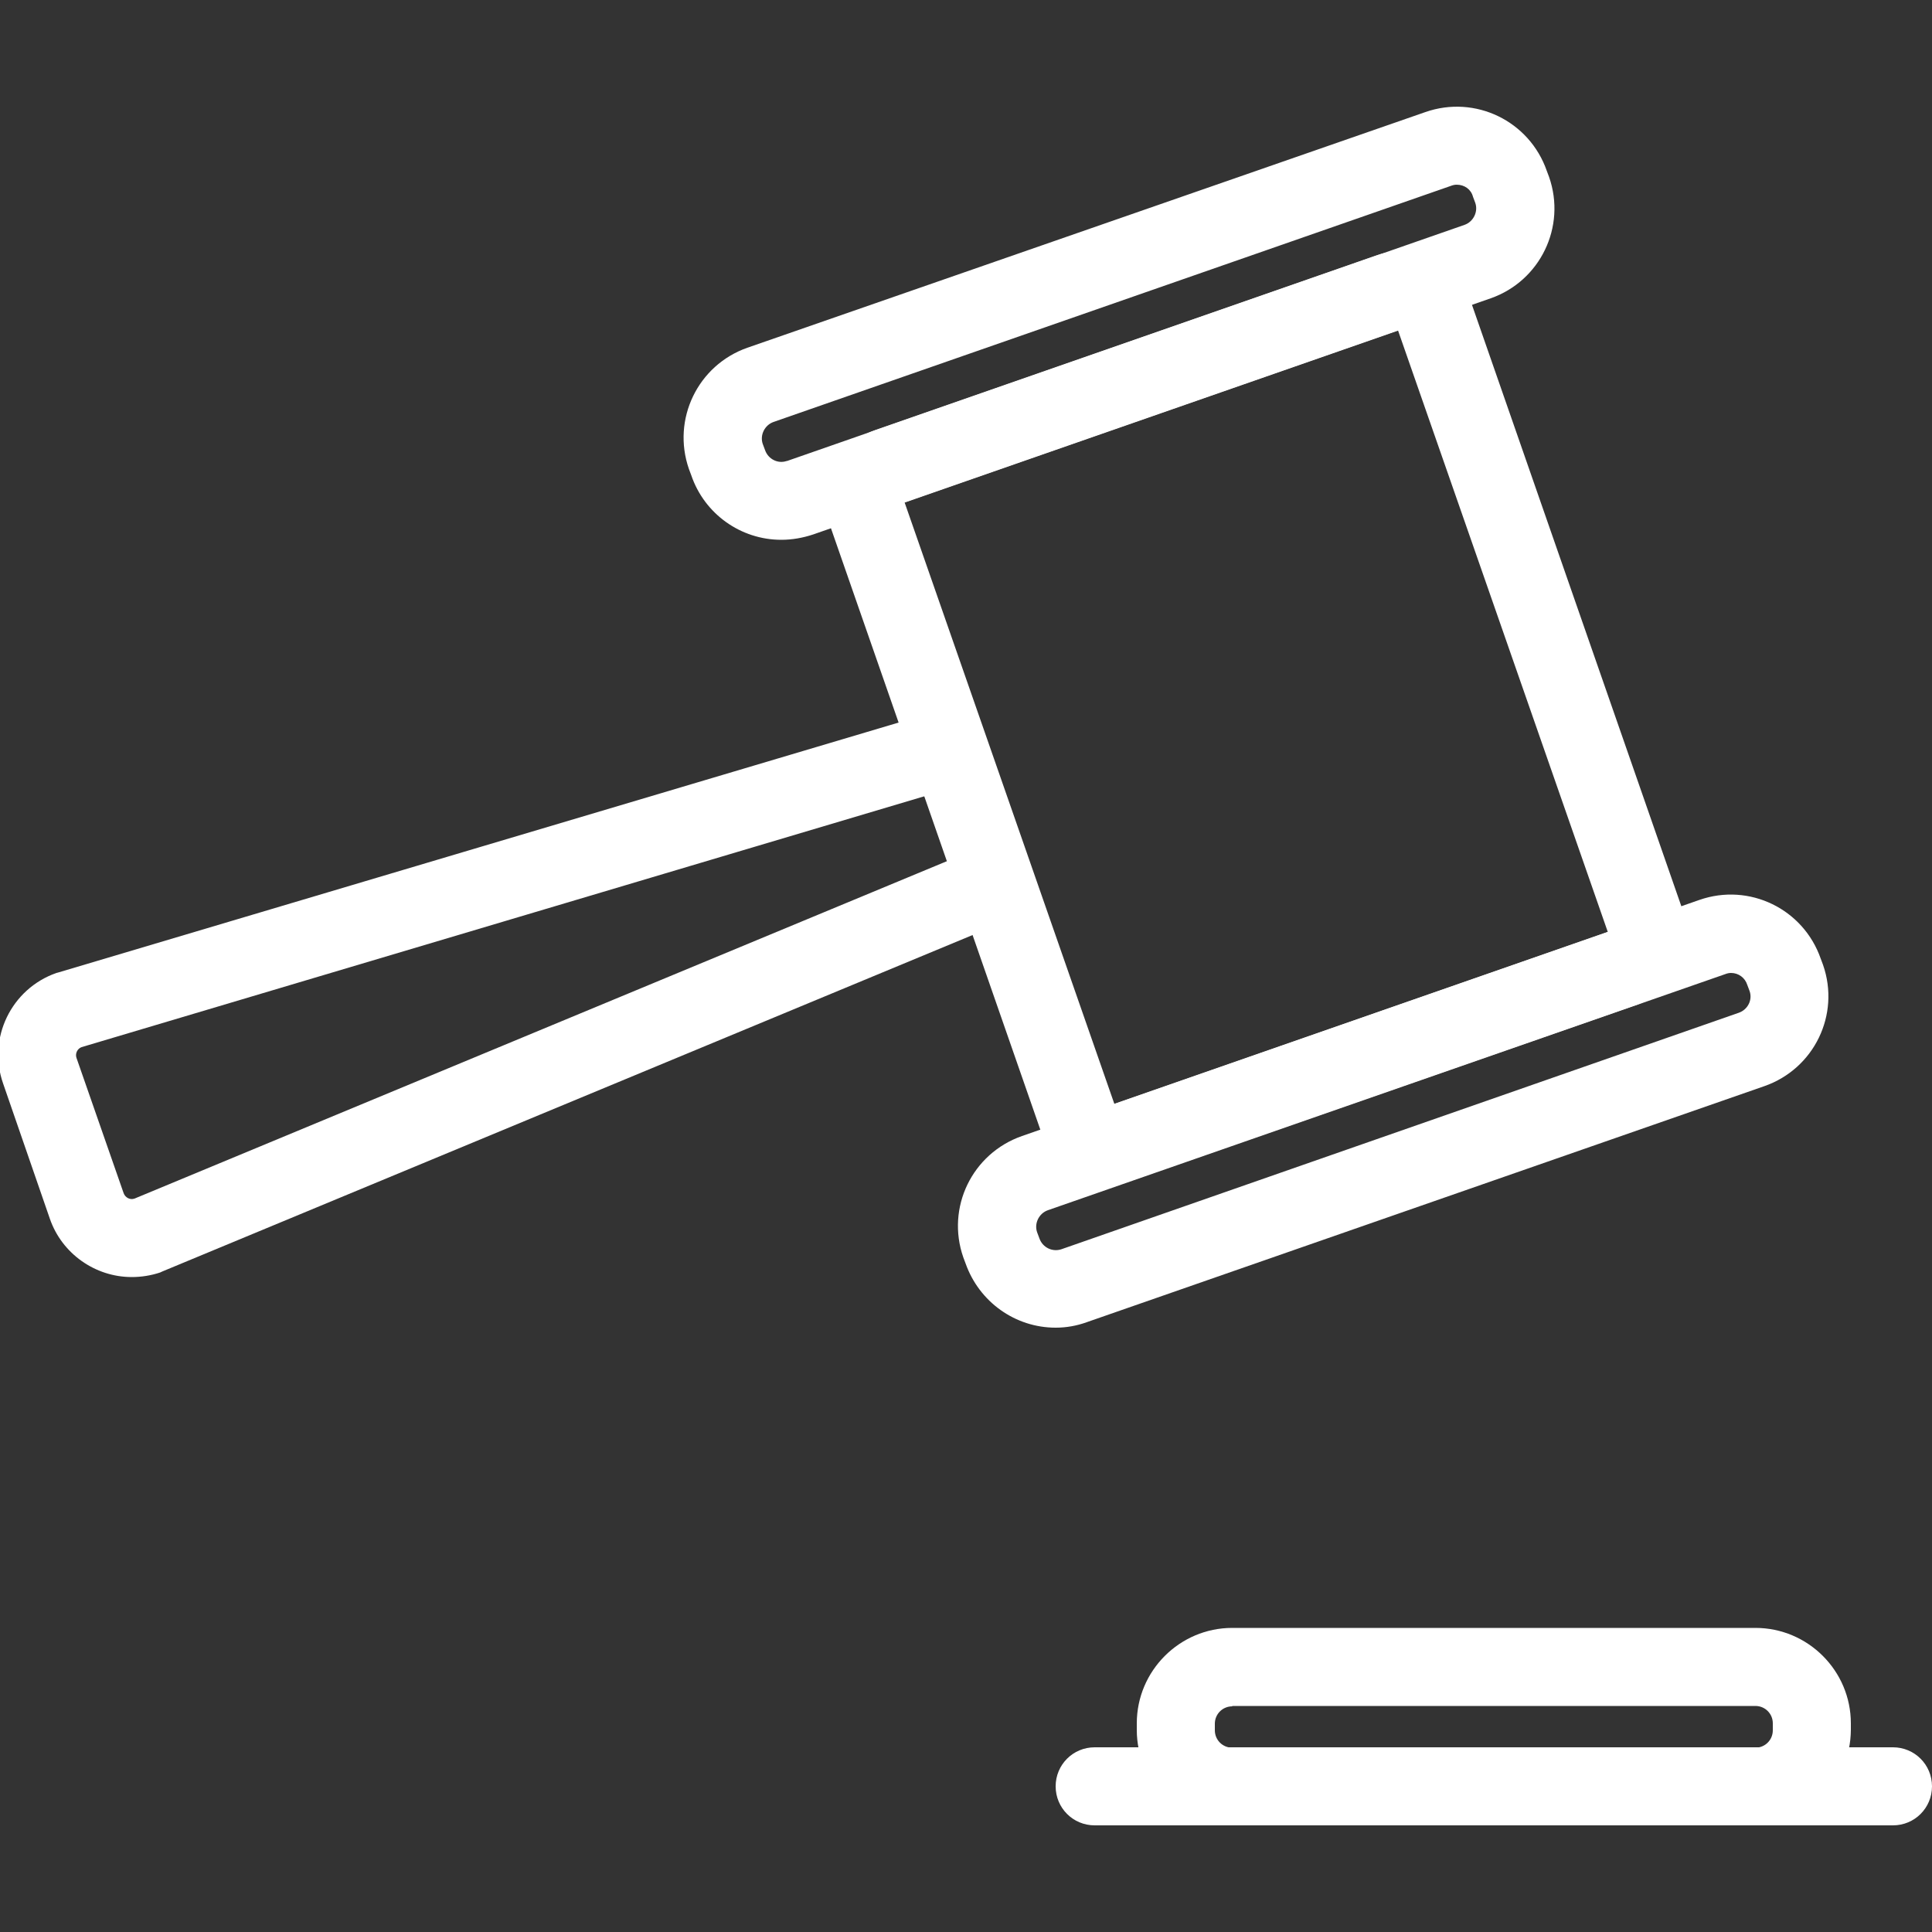 <?xml version="1.0" encoding="UTF-8"?>
<!-- Generator: Adobe Illustrator 25.4.1, SVG Export Plug-In . SVG Version: 6.00 Build 0)  -->
<svg xmlns="http://www.w3.org/2000/svg" xmlns:xlink="http://www.w3.org/1999/xlink" version="1.1" id="Layer_1" x="0px" y="0px" viewBox="0 0 500 500" style="enable-background:new 0 0 500 500;" xml:space="preserve">
<rect x="0" y="0" width="500" height="500" fill="#333333" stroke="none"/>
<style type="text/css">
	.st0{fill:#FFFFFF;}
</style>
<g id="Layer_1_00000029737257967166639560000003183998196110713775_">
	<path class="st0" d="M287.7,306.2c-8.1,0-15.4-5.1-18.1-12.8l-54.9-157.7c-3.5-10,1.8-20.9,11.8-24.4l129.7-45.2   c10-3.5,20.9,1.8,24.4,11.8c0,0,0,0,0,0l54.9,157.7c3.4,10-1.8,20.8-11.8,24.4l0,0L294,305.1C292,305.9,289.8,306.2,287.7,306.2z    M234.1,130l54.3,155.7l127.7-44.5L361.8,85.5L234.1,130z M420.4,250.4L420.4,250.4z M417,240.9L417,240.9z"></path>
	<path class="st0" d="M34.1,330.5c-9.5,0-18.1-6.1-21.2-15.1l-12.1-35c-4.1-11.7,2.1-24.5,13.8-28.6l0.4-0.1l226.3-67.3   c5.2-1.9,11,0.8,13,6c1.9,5.2-0.8,11-6,13c-0.4,0.1-0.7,0.2-1.1,0.3L21.1,271c-1.1,0.4-1.7,1.7-1.3,2.8l12.2,35   c0.4,1.1,1.6,1.8,2.8,1.4l217.9-90.5c5.1-2.2,11.1,0.2,13.2,5.4c2.2,5.1-0.2,11.1-5.4,13.2c-0.1,0.1-0.3,0.1-0.4,0.2L41.9,329.1   c-0.1,0.1-0.3,0.1-0.4,0.2C39.1,330.1,36.6,330.5,34.1,330.5z"></path>
	<path class="st0" d="M489.9,472.4H283.3c-5.6,0-10.1-4.5-10.1-10.1s4.5-10.1,10.1-10.1h206.6c5.6,0,10.1,4.5,10.1,10.1   S495.5,472.4,489.9,472.4z"></path>
	<path class="st0" d="M273.2,343.6c-10.5,0-19.8-6.7-23.3-16.6l-0.6-1.6c-4.5-12.9,2.3-26.9,15.2-31.4c0,0,0,0,0,0l175.3-61.1   c12.9-4.5,26.9,2.3,31.4,15.2l0.6,1.6c4.5,12.9-2.3,26.9-15.2,31.4l-175.4,61.1C278.7,343.1,276,343.6,273.2,343.6z M448,251.8   c-0.5,0-1,0.1-1.5,0.3l-175.3,61.1c-2.3,0.8-3.6,3.4-2.8,5.7l0.6,1.6c0.8,2.3,3.3,3.6,5.7,2.8c0,0,0,0,0,0L450,262.1l0,0   c2.3-0.8,3.6-3.3,2.8-5.6c0,0,0,0,0,0l-0.6-1.6C451.6,253,449.9,251.8,448,251.8L448,251.8z"></path>
	<path class="st0" d="M454.2,472.4H318.9c-13.6,0-24.7-11.1-24.7-24.7V446c0-13.6,11.1-24.7,24.7-24.7h135.4   c13.6,0,24.7,11.1,24.7,24.7v1.7C478.9,461.4,467.9,472.4,454.2,472.4z M318.9,441.6c-2.5,0-4.5,2-4.5,4.5v1.7c0,2.5,2,4.5,4.5,4.5   h135.4c2.5,0,4.5-2,4.5-4.5V446c0-2.5-2-4.5-4.5-4.5H318.9z"></path>
	<path class="st0" d="M202.2,139.7c-10.5,0-19.9-6.7-23.3-16.7l-0.6-1.6c-4.5-12.9,2.3-26.9,15.1-31.4L368.9,29   c12.9-4.5,26.9,2.3,31.4,15.2c0,0,0,0,0,0l0.6,1.6c4.5,12.9-2.3,26.9-15.1,31.4c0,0,0,0,0,0l-175.3,61.1   C207.8,139.2,205,139.7,202.2,139.7z M377,47.8c-0.5,0-1,0.1-1.5,0.3l-175.3,61.1c-2.3,0.8-3.6,3.4-2.8,5.7l0.6,1.6   c0.8,2.3,3.3,3.6,5.6,2.8c0,0,0.1,0,0.1,0l175.3-61.1l0,0c2.3-0.8,3.6-3.4,2.8-5.7l-0.6-1.6C380.7,49,379,47.8,377,47.8L377,47.8z"></path>
</g>
</svg>
